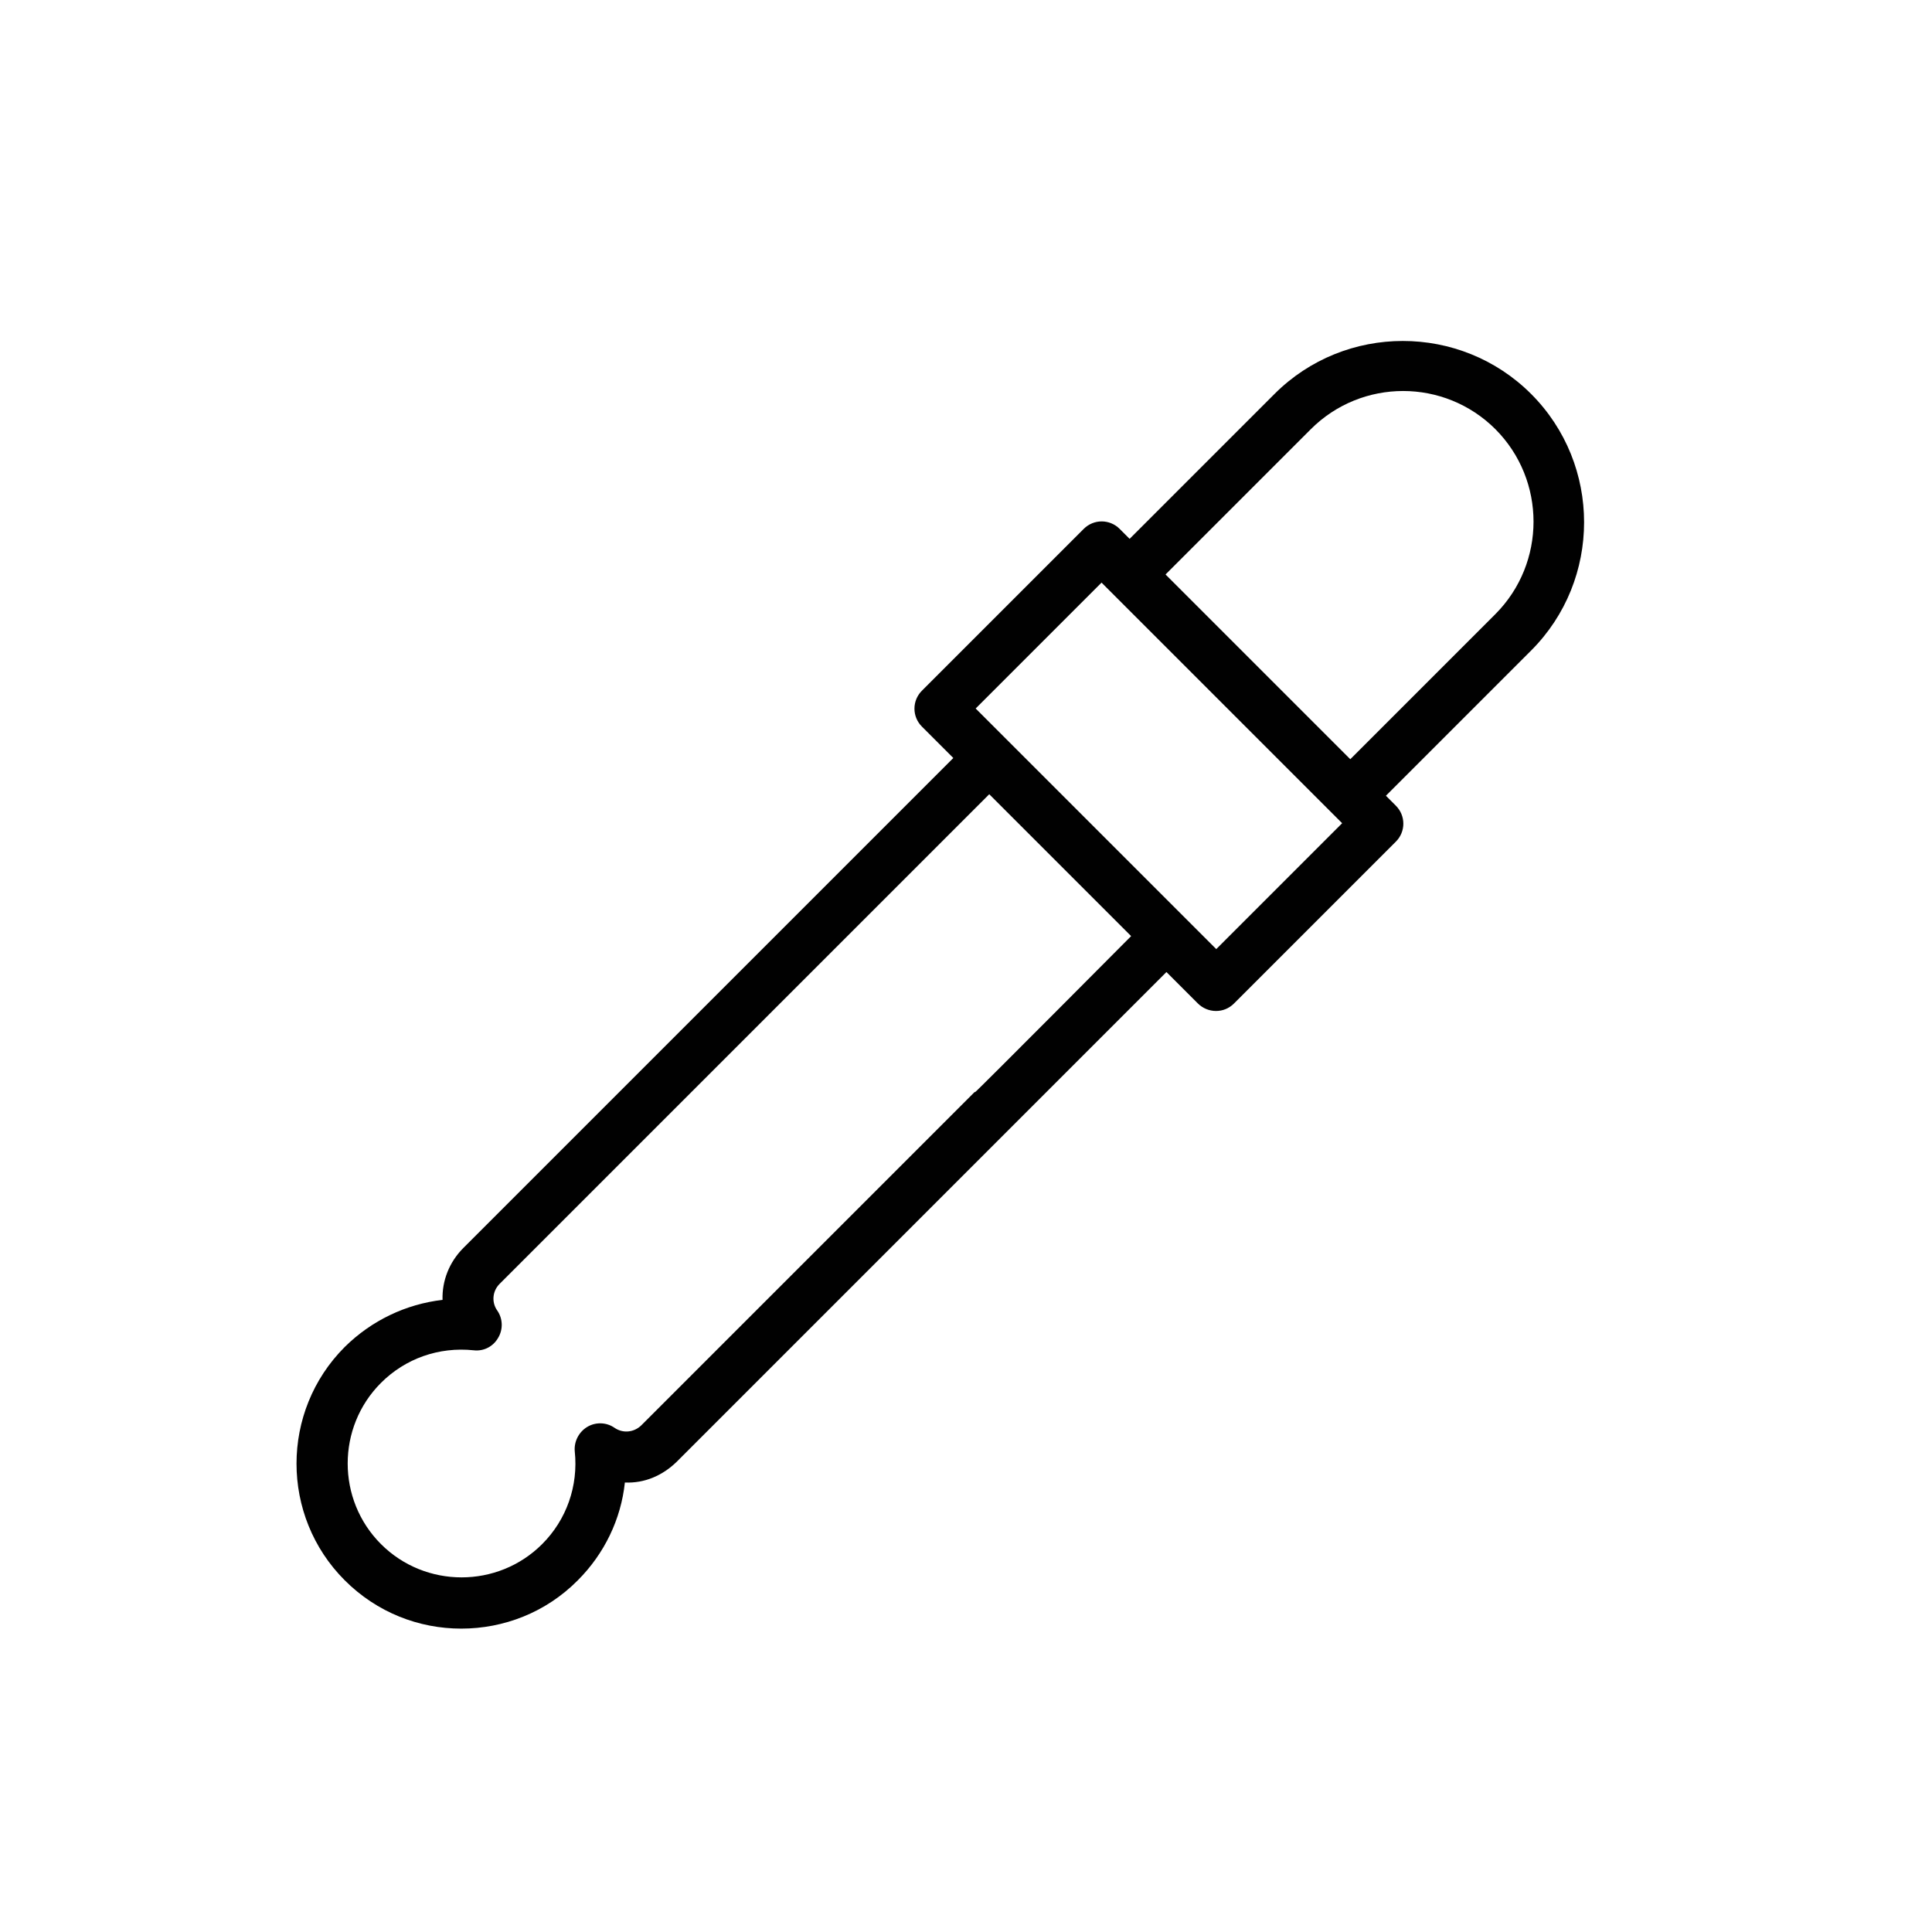 <?xml version="1.0" encoding="UTF-8"?>
<svg id="Layer_1" data-name="Layer 1" xmlns="http://www.w3.org/2000/svg" viewBox="0 0 64 64">
  <defs>
    <style>
      .cls-1 {
        fill: #010101;
        stroke-width: 0px;
      }
    </style>
  </defs>
  <path class="cls-1" d="m42.23,13.04l-4.81,4.81-.33-.33c-.33-.33-.86-.33-1.19,0l-5.36,5.36c-.33.33-.33.86,0,1.19l1.04,1.04-4.56,4.56-11.67,11.67c-.47.47-.71,1.09-.69,1.72-1.21.14-2.35.68-3.24,1.56-2.13,2.13-2.13,5.6,0,7.73,1.07,1.07,2.46,1.6,3.86,1.6,1.4,0,2.8-.53,3.86-1.6.88-.88,1.43-2.02,1.56-3.24.65.03,1.25-.23,1.72-.69l16.22-16.22,1.04,1.04c.16.16.38.25.6.25s.43-.08.6-.25l5.36-5.36c.33-.33.33-.86,0-1.19l-.33-.33,4.81-4.81c2.34-2.34,2.34-6.16,0-8.5-2.34-2.34-6.16-2.34-8.5,0Zm-9.94,23.13l-11.05,11.05c-.24.23-.6.27-.88.08-.27-.19-.63-.2-.91-.03-.28.17-.44.49-.41.81.12,1.14-.27,2.26-1.08,3.07-1.47,1.47-3.87,1.47-5.34,0-1.47-1.47-1.47-3.87,0-5.34.81-.81,1.92-1.2,3.07-1.08.34.04.65-.13.81-.41.17-.28.16-.64-.03-.91-.19-.27-.16-.64.08-.88l16.22-16.22,4.7,4.7s-5.14,5.17-5.17,5.17Zm8-4.73l-7.97-7.97,4.17-4.17,7.97,7.97-4.17,4.17Zm9.25-11.1l-4.81,4.81-6.12-6.12,4.81-4.81c1.69-1.69,4.43-1.69,6.12,0,1.68,1.69,1.68,4.43,0,6.12Z"/>
</svg>